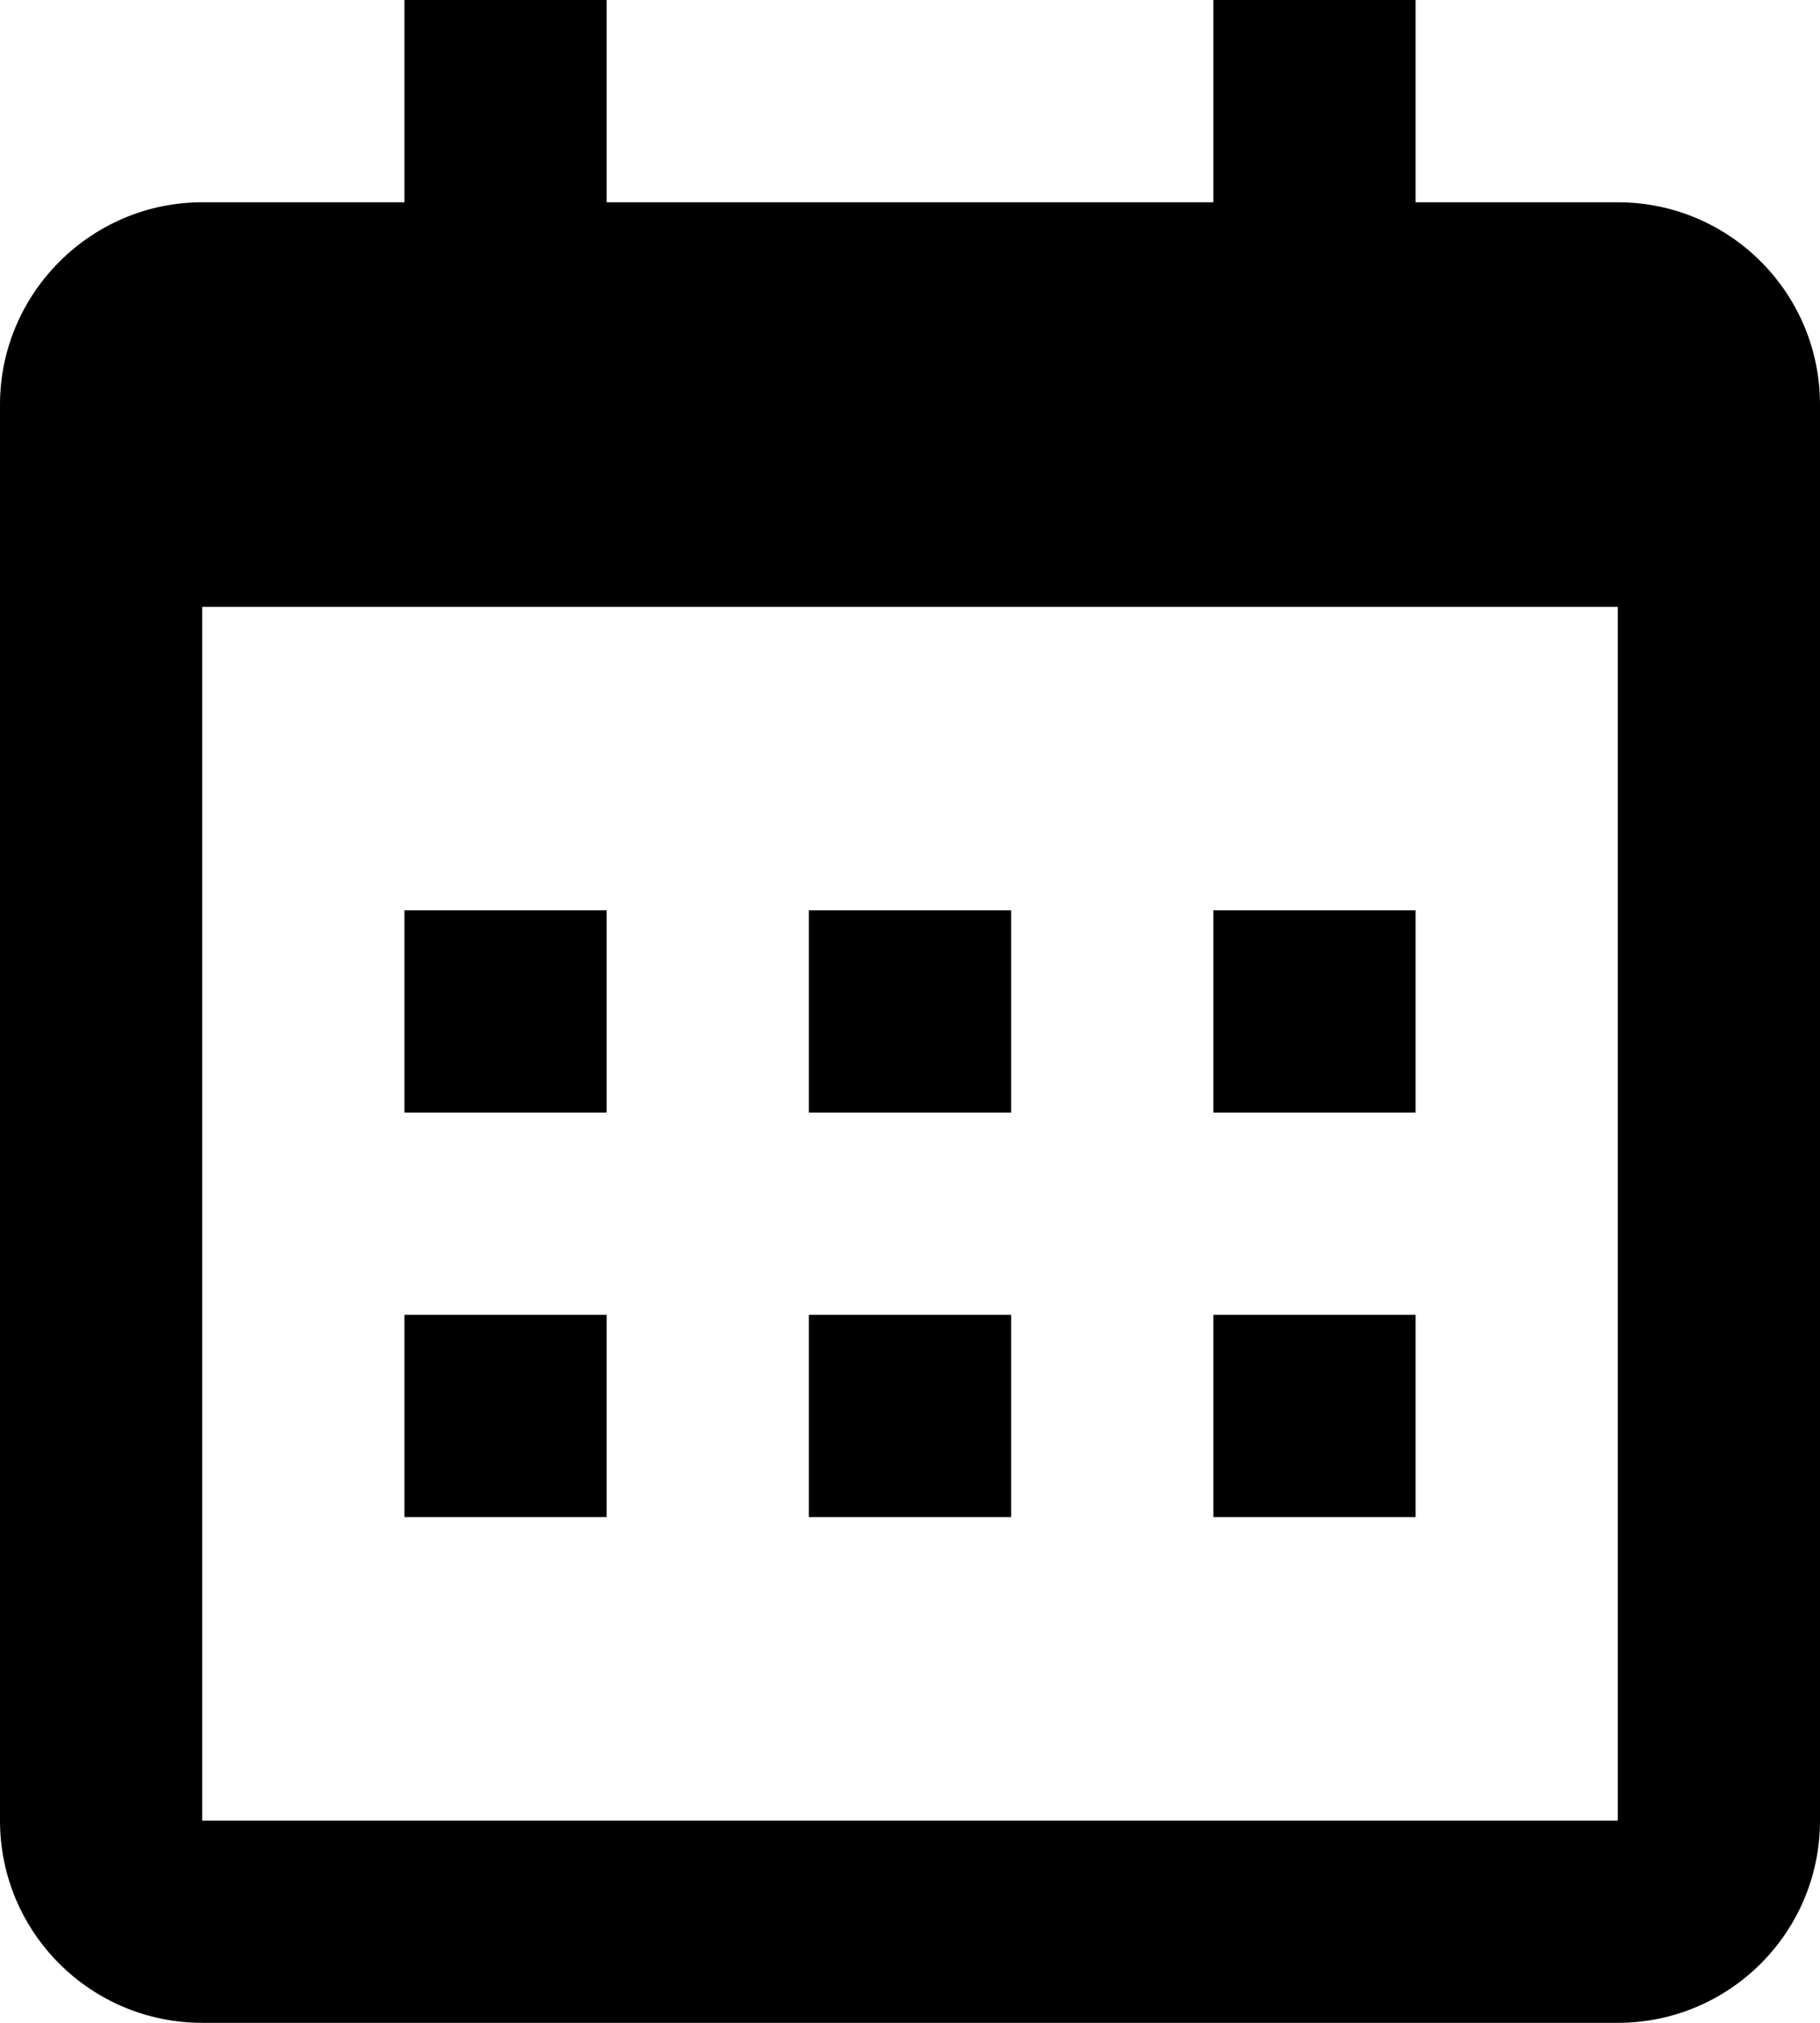 <svg xmlns="http://www.w3.org/2000/svg" width="18" height="20" viewBox="0 0 18 20">
  <path d="M0,4 C0,2.9 0.9,2 2,2 L16,2 C17.105,2 18,2.895 18,4 L18,18 C18,19.105 17.105,20 16,20 L2,20 C0.895,20 0,19.105 0,18 L0,4 Z M2,6 L2,18 L16,18 L16,6 L2,6 Z M4,0 L6,0 L6,2 L4,2 L4,0 Z M12,0 L14,0 L14,2 L12,2 L12,0 Z M4,9 L6,9 L6,11 L4,11 L4,9 Z M4,13 L6,13 L6,15 L4,15 L4,13 Z M8,9 L10,9 L10,11 L8,11 L8,9 Z M8,13 L10,13 L10,15 L8,15 L8,13 Z M12,9 L14,9 L14,11 L12,11 L12,9 Z M12,13 L14,13 L14,15 L12,15 L12,13 Z"/>
</svg>
